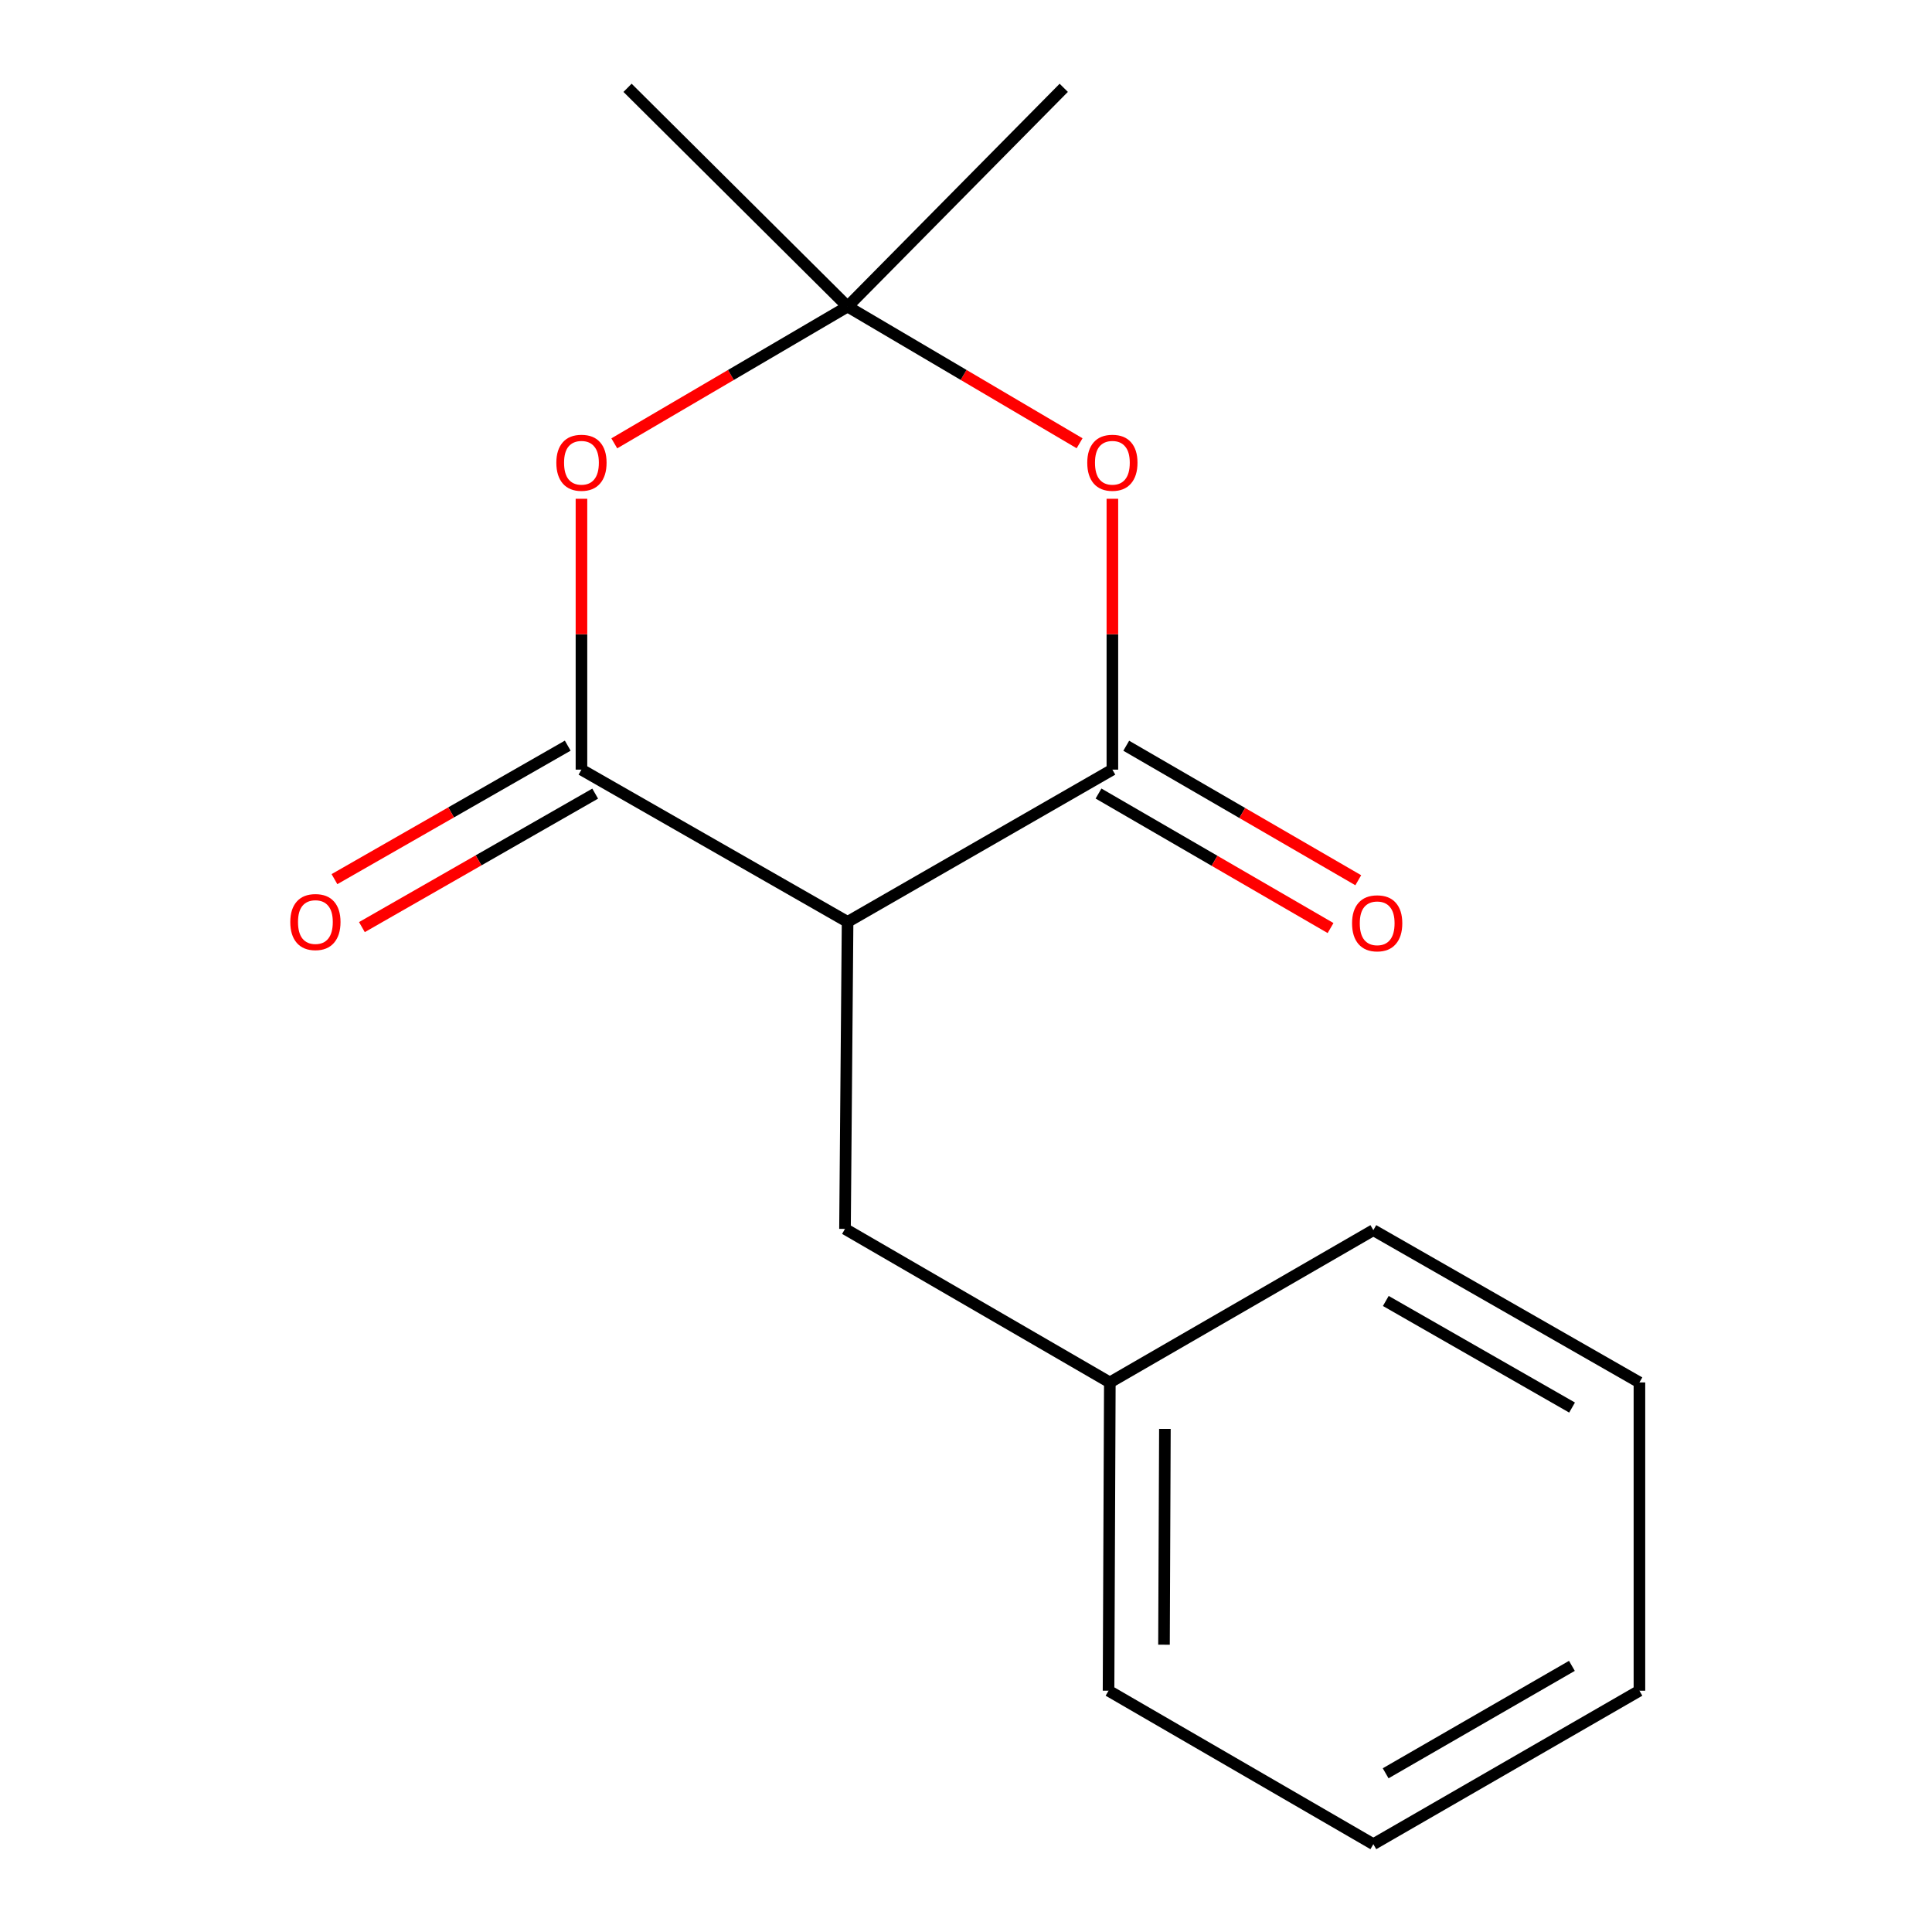 <?xml version='1.0' encoding='iso-8859-1'?>
<svg version='1.1' baseProfile='full'
              xmlns='http://www.w3.org/2000/svg'
                      xmlns:rdkit='http://www.rdkit.org/xml'
                      xmlns:xlink='http://www.w3.org/1999/xlink'
                  xml:space='preserve'
width='1000px' height='1000px' viewBox='0 0 1000 1000'>
<!-- END OF HEADER -->
<rect style='opacity:1.0;fill:#FFFFFF;stroke:none' width='1000' height='1000' x='0' y='0'> </rect>
<path class='bond-0' d='M 438.706,477.165 L 300.963,398.361' style='fill:none;fill-rule:evenodd;stroke:#000000;stroke-width:6px;stroke-linecap:butt;stroke-linejoin:miter;stroke-opacity:1' />
<path class='bond-1' d='M 438.706,477.165 L 575.766,398.361' style='fill:none;fill-rule:evenodd;stroke:#000000;stroke-width:6px;stroke-linecap:butt;stroke-linejoin:miter;stroke-opacity:1' />
<path class='bond-5' d='M 438.706,477.165 L 437.371,636.074' style='fill:none;fill-rule:evenodd;stroke:#000000;stroke-width:6px;stroke-linecap:butt;stroke-linejoin:miter;stroke-opacity:1' />
<path class='bond-2' d='M 300.963,398.361 L 300.963,328.265' style='fill:none;fill-rule:evenodd;stroke:#000000;stroke-width:6px;stroke-linecap:butt;stroke-linejoin:miter;stroke-opacity:1' />
<path class='bond-2' d='M 300.963,328.265 L 300.963,258.169' style='fill:none;fill-rule:evenodd;stroke:#FF0000;stroke-width:6px;stroke-linecap:butt;stroke-linejoin:miter;stroke-opacity:1' />
<path class='bond-6' d='M 293.86,385.948 L 233.488,420.495' style='fill:none;fill-rule:evenodd;stroke:#000000;stroke-width:6px;stroke-linecap:butt;stroke-linejoin:miter;stroke-opacity:1' />
<path class='bond-6' d='M 233.488,420.495 L 173.115,455.043' style='fill:none;fill-rule:evenodd;stroke:#FF0000;stroke-width:6px;stroke-linecap:butt;stroke-linejoin:miter;stroke-opacity:1' />
<path class='bond-6' d='M 308.066,410.775 L 247.694,445.322' style='fill:none;fill-rule:evenodd;stroke:#000000;stroke-width:6px;stroke-linecap:butt;stroke-linejoin:miter;stroke-opacity:1' />
<path class='bond-6' d='M 247.694,445.322 L 187.322,479.869' style='fill:none;fill-rule:evenodd;stroke:#FF0000;stroke-width:6px;stroke-linecap:butt;stroke-linejoin:miter;stroke-opacity:1' />
<path class='bond-3' d='M 575.766,398.361 L 575.766,328.265' style='fill:none;fill-rule:evenodd;stroke:#000000;stroke-width:6px;stroke-linecap:butt;stroke-linejoin:miter;stroke-opacity:1' />
<path class='bond-3' d='M 575.766,328.265 L 575.766,258.169' style='fill:none;fill-rule:evenodd;stroke:#FF0000;stroke-width:6px;stroke-linecap:butt;stroke-linejoin:miter;stroke-opacity:1' />
<path class='bond-7' d='M 568.593,410.734 L 628.643,445.546' style='fill:none;fill-rule:evenodd;stroke:#000000;stroke-width:6px;stroke-linecap:butt;stroke-linejoin:miter;stroke-opacity:1' />
<path class='bond-7' d='M 628.643,445.546 L 688.692,480.357' style='fill:none;fill-rule:evenodd;stroke:#FF0000;stroke-width:6px;stroke-linecap:butt;stroke-linejoin:miter;stroke-opacity:1' />
<path class='bond-7' d='M 582.939,385.988 L 642.988,420.8' style='fill:none;fill-rule:evenodd;stroke:#000000;stroke-width:6px;stroke-linecap:butt;stroke-linejoin:miter;stroke-opacity:1' />
<path class='bond-7' d='M 642.988,420.8 L 703.038,455.611' style='fill:none;fill-rule:evenodd;stroke:#FF0000;stroke-width:6px;stroke-linecap:butt;stroke-linejoin:miter;stroke-opacity:1' />
<path class='bond-16' d='M 317.955,229.473 L 378.331,194.076' style='fill:none;fill-rule:evenodd;stroke:#FF0000;stroke-width:6px;stroke-linecap:butt;stroke-linejoin:miter;stroke-opacity:1' />
<path class='bond-16' d='M 378.331,194.076 L 438.706,158.678' style='fill:none;fill-rule:evenodd;stroke:#000000;stroke-width:6px;stroke-linecap:butt;stroke-linejoin:miter;stroke-opacity:1' />
<path class='bond-4' d='M 558.789,229.433 L 498.747,194.055' style='fill:none;fill-rule:evenodd;stroke:#FF0000;stroke-width:6px;stroke-linecap:butt;stroke-linejoin:miter;stroke-opacity:1' />
<path class='bond-4' d='M 498.747,194.055 L 438.706,158.678' style='fill:none;fill-rule:evenodd;stroke:#000000;stroke-width:6px;stroke-linecap:butt;stroke-linejoin:miter;stroke-opacity:1' />
<path class='bond-9' d='M 438.706,158.678 L 324.816,45.455' style='fill:none;fill-rule:evenodd;stroke:#000000;stroke-width:6px;stroke-linecap:butt;stroke-linejoin:miter;stroke-opacity:1' />
<path class='bond-10' d='M 438.706,158.678 L 550.595,45.455' style='fill:none;fill-rule:evenodd;stroke:#000000;stroke-width:6px;stroke-linecap:butt;stroke-linejoin:miter;stroke-opacity:1' />
<path class='bond-8' d='M 437.371,636.074 L 574.447,715.545' style='fill:none;fill-rule:evenodd;stroke:#000000;stroke-width:6px;stroke-linecap:butt;stroke-linejoin:miter;stroke-opacity:1' />
<path class='bond-11' d='M 574.447,715.545 L 573.779,875.106' style='fill:none;fill-rule:evenodd;stroke:#000000;stroke-width:6px;stroke-linecap:butt;stroke-linejoin:miter;stroke-opacity:1' />
<path class='bond-11' d='M 602.95,739.599 L 602.483,851.292' style='fill:none;fill-rule:evenodd;stroke:#000000;stroke-width:6px;stroke-linecap:butt;stroke-linejoin:miter;stroke-opacity:1' />
<path class='bond-12' d='M 574.447,715.545 L 710.839,636.726' style='fill:none;fill-rule:evenodd;stroke:#000000;stroke-width:6px;stroke-linecap:butt;stroke-linejoin:miter;stroke-opacity:1' />
<path class='bond-14' d='M 573.779,875.106 L 710.839,954.545' style='fill:none;fill-rule:evenodd;stroke:#000000;stroke-width:6px;stroke-linecap:butt;stroke-linejoin:miter;stroke-opacity:1' />
<path class='bond-13' d='M 710.839,636.726 L 848.566,715.545' style='fill:none;fill-rule:evenodd;stroke:#000000;stroke-width:6px;stroke-linecap:butt;stroke-linejoin:miter;stroke-opacity:1' />
<path class='bond-13' d='M 717.291,673.375 L 813.7,728.548' style='fill:none;fill-rule:evenodd;stroke:#000000;stroke-width:6px;stroke-linecap:butt;stroke-linejoin:miter;stroke-opacity:1' />
<path class='bond-15' d='M 848.566,715.545 L 848.566,875.106' style='fill:none;fill-rule:evenodd;stroke:#000000;stroke-width:6px;stroke-linecap:butt;stroke-linejoin:miter;stroke-opacity:1' />
<path class='bond-17' d='M 710.839,954.545 L 848.566,875.106' style='fill:none;fill-rule:evenodd;stroke:#000000;stroke-width:6px;stroke-linecap:butt;stroke-linejoin:miter;stroke-opacity:1' />
<path class='bond-17' d='M 717.207,917.852 L 813.616,862.245' style='fill:none;fill-rule:evenodd;stroke:#000000;stroke-width:6px;stroke-linecap:butt;stroke-linejoin:miter;stroke-opacity:1' />
<path  class='atom-3' d='M 287.963 239.516
Q 287.963 232.716, 291.323 228.916
Q 294.683 225.116, 300.963 225.116
Q 307.243 225.116, 310.603 228.916
Q 313.963 232.716, 313.963 239.516
Q 313.963 246.396, 310.563 250.316
Q 307.163 254.196, 300.963 254.196
Q 294.723 254.196, 291.323 250.316
Q 287.963 246.436, 287.963 239.516
M 300.963 250.996
Q 305.283 250.996, 307.603 248.116
Q 309.963 245.196, 309.963 239.516
Q 309.963 233.956, 307.603 231.156
Q 305.283 228.316, 300.963 228.316
Q 296.643 228.316, 294.283 231.116
Q 291.963 233.916, 291.963 239.516
Q 291.963 245.236, 294.283 248.116
Q 296.643 250.996, 300.963 250.996
' fill='#FF0000'/>
<path  class='atom-4' d='M 562.766 239.516
Q 562.766 232.716, 566.126 228.916
Q 569.486 225.116, 575.766 225.116
Q 582.046 225.116, 585.406 228.916
Q 588.766 232.716, 588.766 239.516
Q 588.766 246.396, 585.366 250.316
Q 581.966 254.196, 575.766 254.196
Q 569.526 254.196, 566.126 250.316
Q 562.766 246.436, 562.766 239.516
M 575.766 250.996
Q 580.086 250.996, 582.406 248.116
Q 584.766 245.196, 584.766 239.516
Q 584.766 233.956, 582.406 231.156
Q 580.086 228.316, 575.766 228.316
Q 571.446 228.316, 569.086 231.116
Q 566.766 233.916, 566.766 239.516
Q 566.766 245.236, 569.086 248.116
Q 571.446 250.996, 575.766 250.996
' fill='#FF0000'/>
<path  class='atom-7' d='M 150.252 477.245
Q 150.252 470.445, 153.612 466.645
Q 156.972 462.845, 163.252 462.845
Q 169.532 462.845, 172.892 466.645
Q 176.252 470.445, 176.252 477.245
Q 176.252 484.125, 172.852 488.045
Q 169.452 491.925, 163.252 491.925
Q 157.012 491.925, 153.612 488.045
Q 150.252 484.165, 150.252 477.245
M 163.252 488.725
Q 167.572 488.725, 169.892 485.845
Q 172.252 482.925, 172.252 477.245
Q 172.252 471.685, 169.892 468.885
Q 167.572 466.045, 163.252 466.045
Q 158.932 466.045, 156.572 468.845
Q 154.252 471.645, 154.252 477.245
Q 154.252 482.965, 156.572 485.845
Q 158.932 488.725, 163.252 488.725
' fill='#FF0000'/>
<path  class='atom-8' d='M 699.825 477.896
Q 699.825 471.096, 703.185 467.296
Q 706.545 463.496, 712.825 463.496
Q 719.105 463.496, 722.465 467.296
Q 725.825 471.096, 725.825 477.896
Q 725.825 484.776, 722.425 488.696
Q 719.025 492.576, 712.825 492.576
Q 706.585 492.576, 703.185 488.696
Q 699.825 484.816, 699.825 477.896
M 712.825 489.376
Q 717.145 489.376, 719.465 486.496
Q 721.825 483.576, 721.825 477.896
Q 721.825 472.336, 719.465 469.536
Q 717.145 466.696, 712.825 466.696
Q 708.505 466.696, 706.145 469.496
Q 703.825 472.296, 703.825 477.896
Q 703.825 483.616, 706.145 486.496
Q 708.505 489.376, 712.825 489.376
' fill='#FF0000'/>
</svg>
